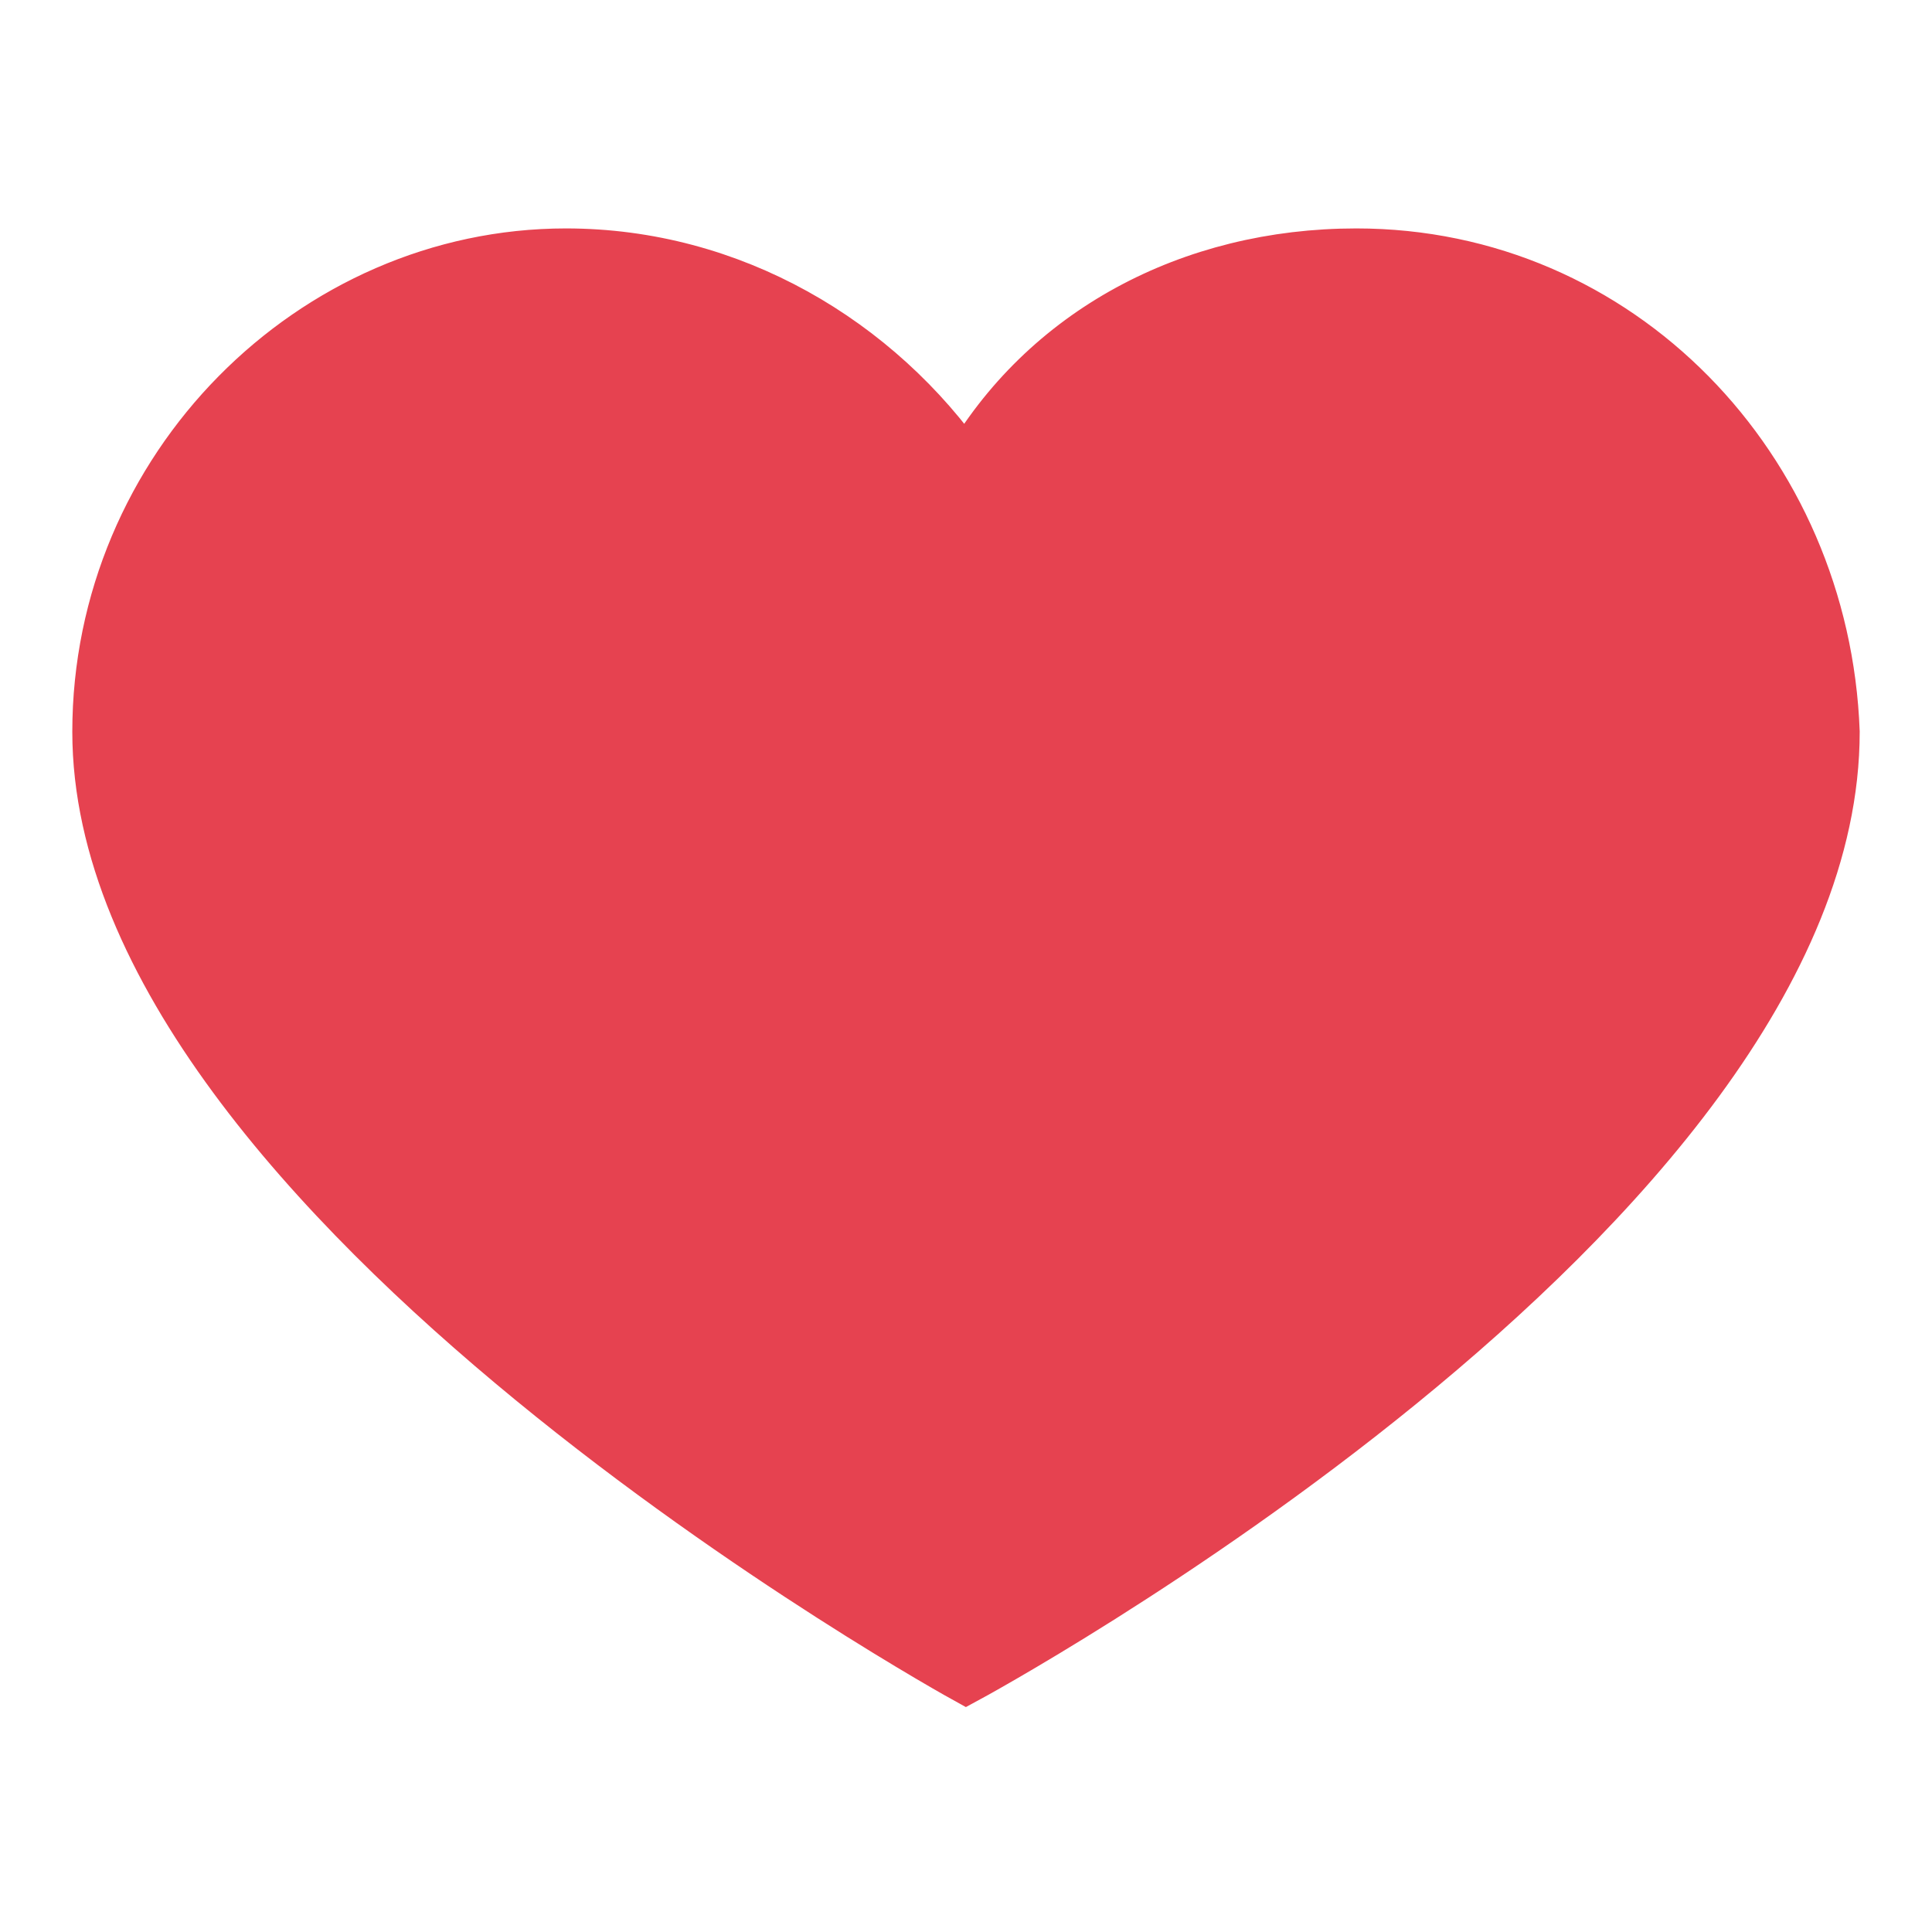 <?xml version="1.0" encoding="utf-8"?>
<!-- Generator: Adobe Illustrator 19.1.1, SVG Export Plug-In . SVG Version: 6.00 Build 0)  -->
<!DOCTYPE svg PUBLIC "-//W3C//DTD SVG 1.1//EN" "http://www.w3.org/Graphics/SVG/1.1/DTD/svg11.dtd">
<svg version="1.1" id="Layer_1" xmlns="http://www.w3.org/2000/svg" xmlns:xlink="http://www.w3.org/1999/xlink" x="0px" y="0px"
	 viewBox="-295 387.2 19.8 19.8" style="enable-background:new -295 387.2 19.8 19.8;" xml:space="preserve">
<style type="text/css">
	.st0{fill:#E64250;stroke:#E64250;stroke-width:0.518;stroke-miterlimit:10;}
</style>
<path class="st0" d="M-281.1,389.8c-1.7,0-3.2,0.8-4,2.2c-0.9-1.3-2.4-2.2-4.1-2.2c-2.6,0-4.8,2.2-4.8,4.9c0,4.8,8.9,9.7,8.9,9.7
	s8.9-4.8,8.9-9.7C-276.3,392-278.4,389.8-281.1,389.8z"/>
</svg>
